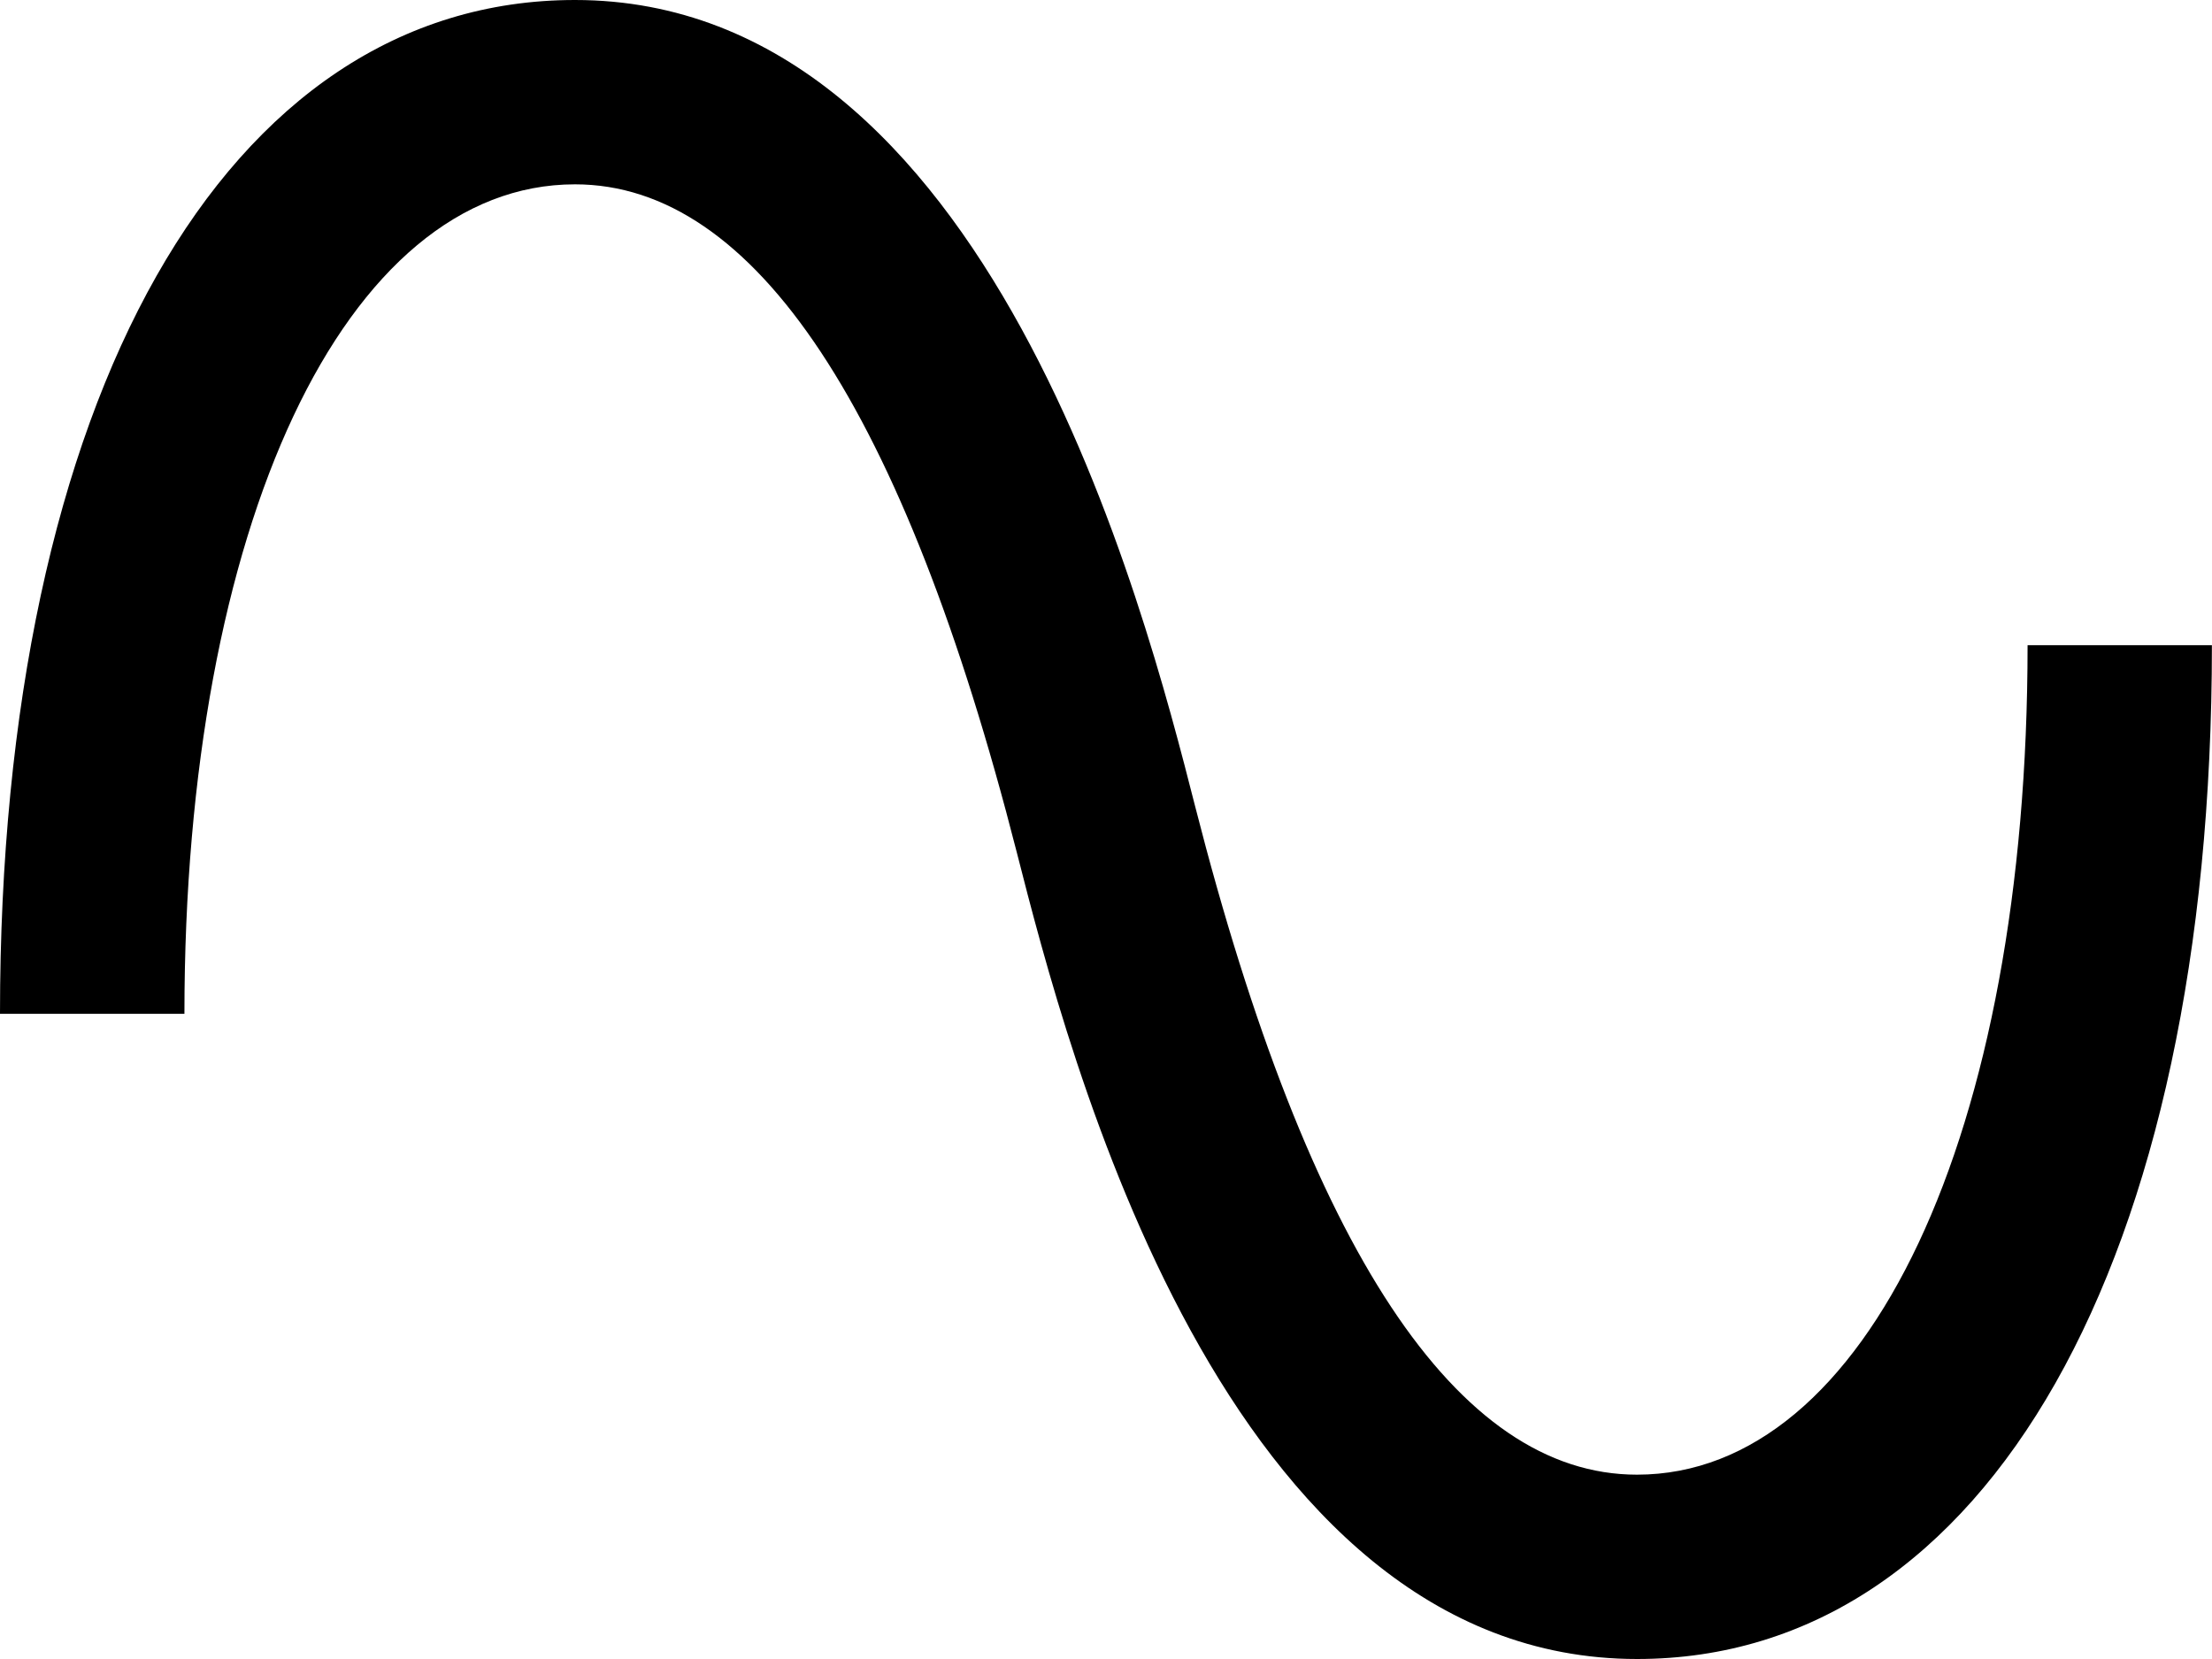 <svg xmlns="http://www.w3.org/2000/svg" width="24" height="18" viewBox="0 0 24 18" fill="none">
  <path d="M17.762 18C13.267 18 11.584 11.412 11.032 9.248C9.803 4.439 8.191 2 6.239 2C3.744 2 2.001 5.701 2.001 11H0C0 4.318 2.448 0 6.238 0C10.733 0 12.416 6.588 12.968 8.752C14.197 13.561 15.809 16 17.761 16C20.256 16 21.999 12.299 21.999 7H23.999C23.999 13.682 21.552 18 17.762 18Z" fill="black"/>
</svg>